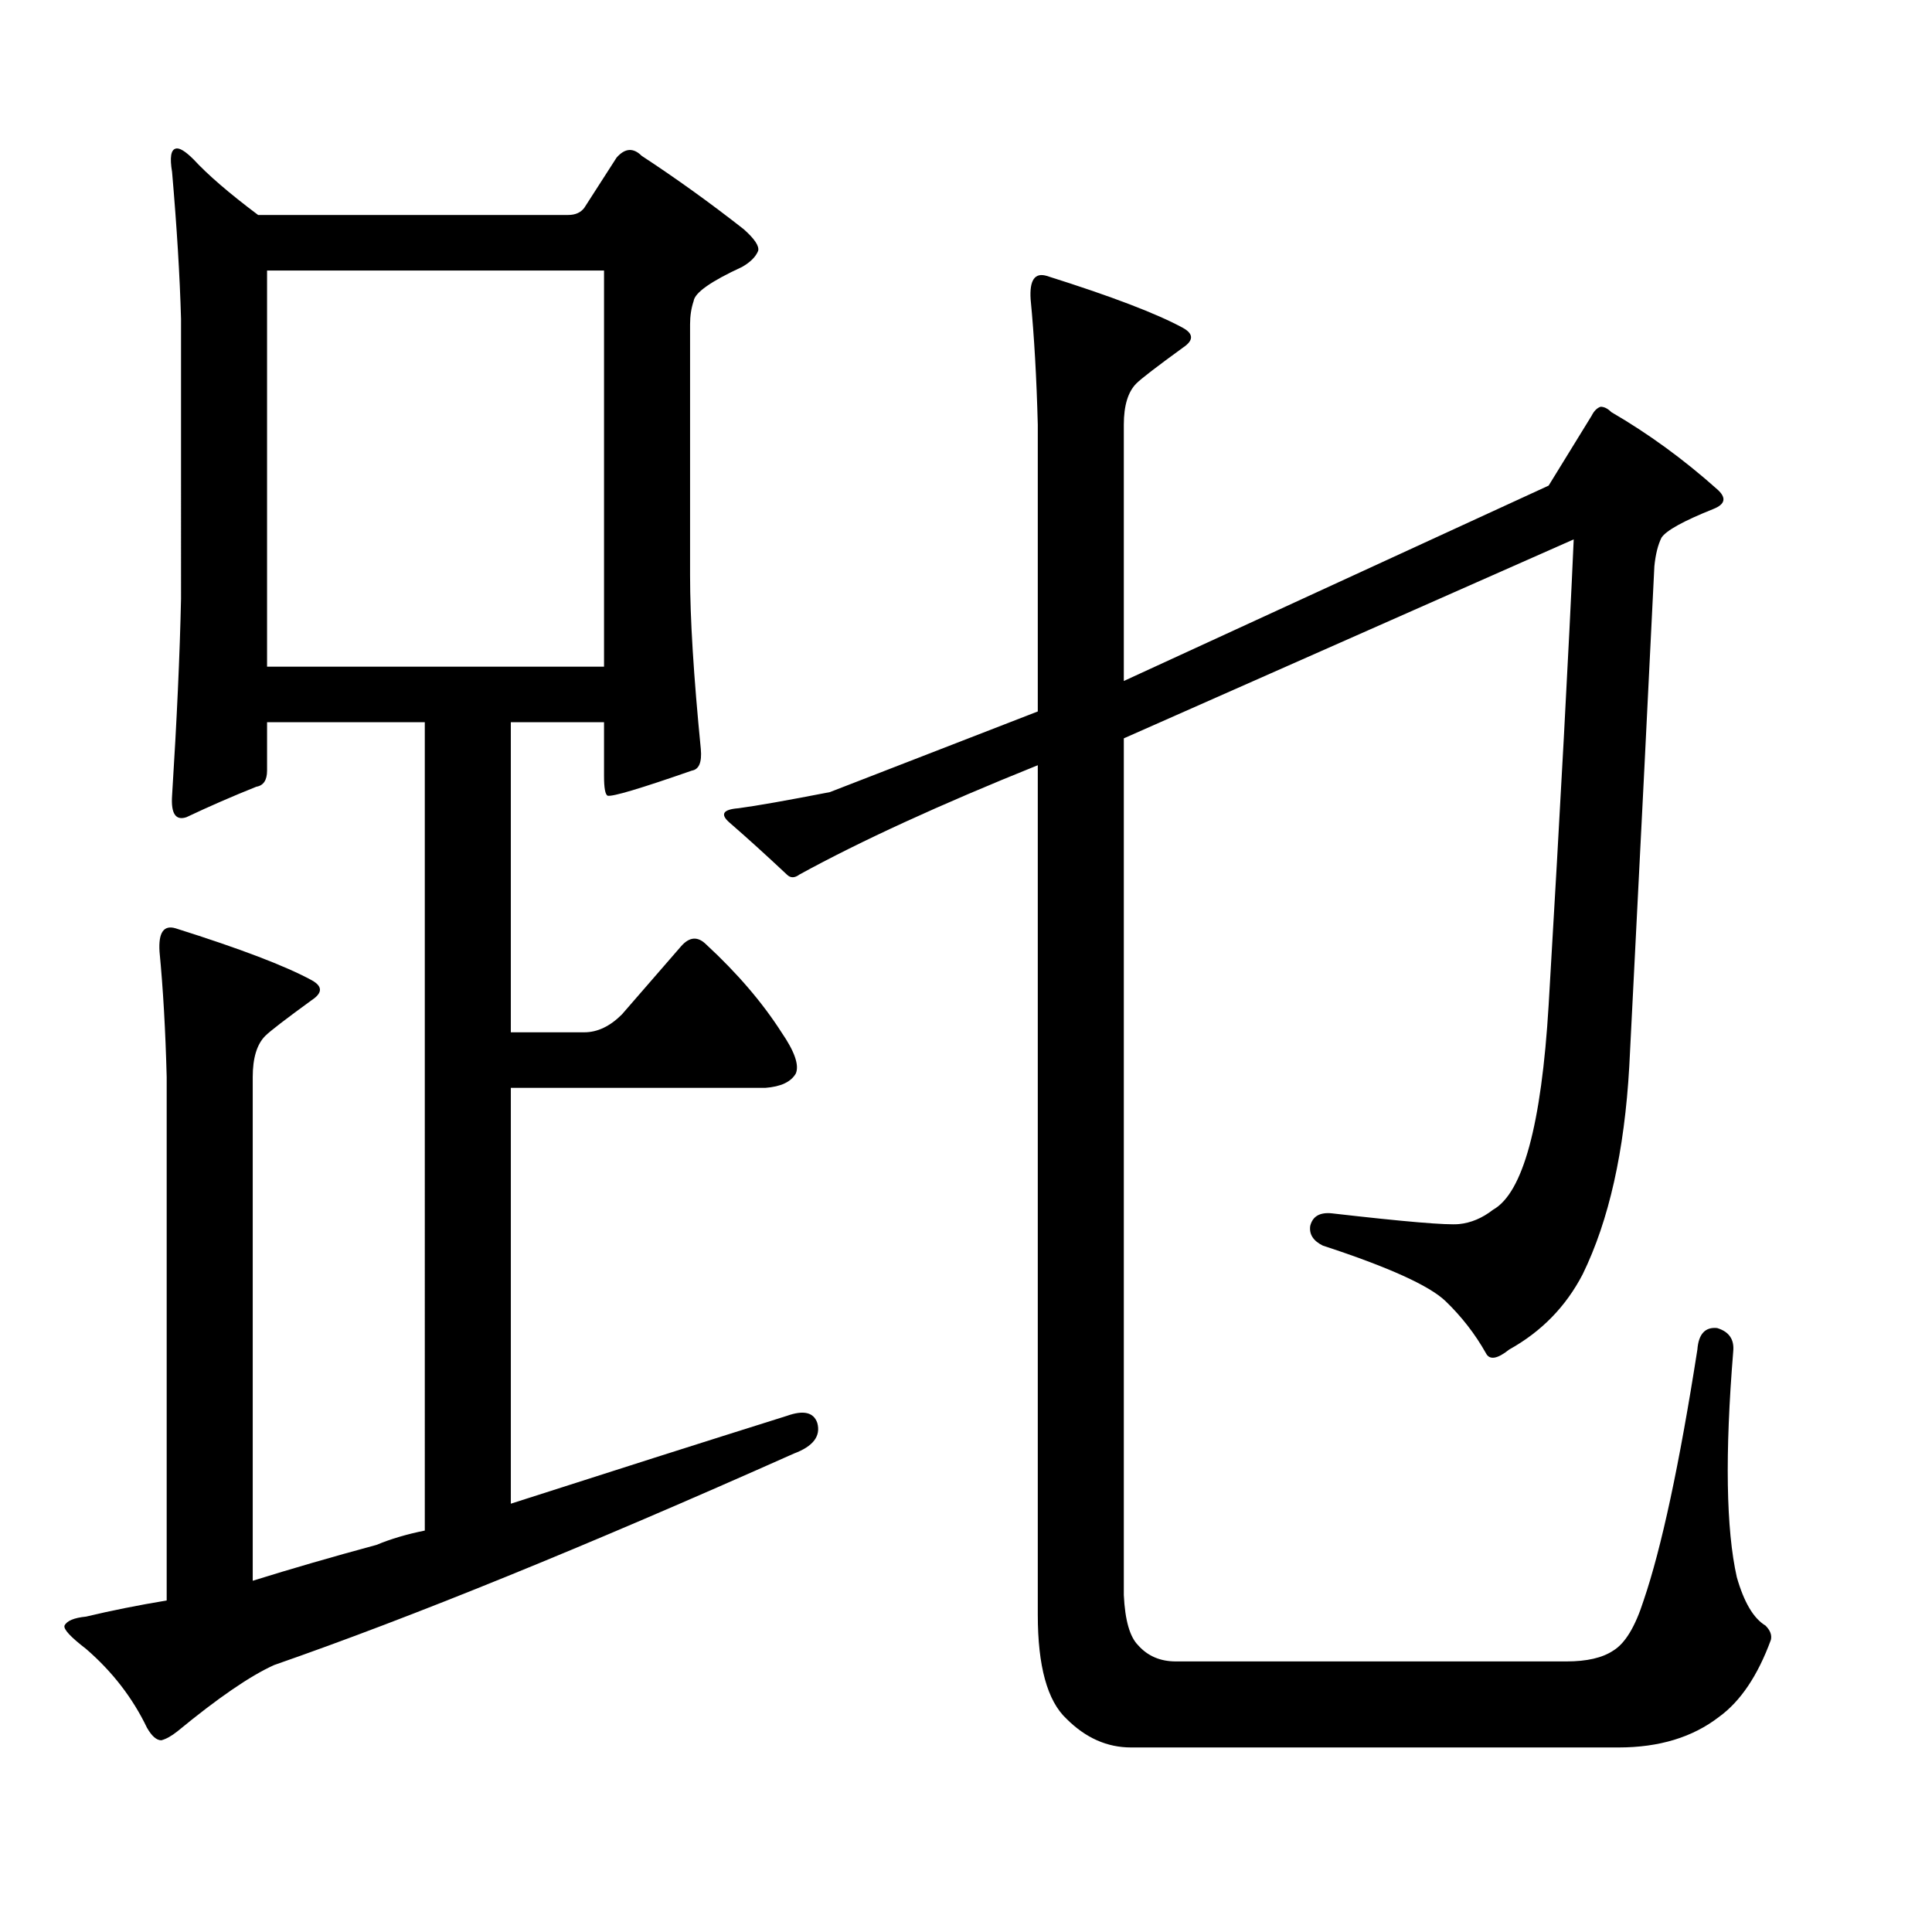 <?xml version="1.0" encoding="utf-8"?>
<!-- Generator: Adobe Illustrator 16.0.0, SVG Export Plug-In . SVG Version: 6.00 Build 0)  -->
<!DOCTYPE svg PUBLIC "-//W3C//DTD SVG 1.1//EN" "http://www.w3.org/Graphics/SVG/1.1/DTD/svg11.dtd">
<svg version="1.1" id="图层_1" xmlns="http://www.w3.org/2000/svg" xmlns:xlink="http://www.w3.org/1999/xlink" x="0px" y="0px"
	 width="1000px" height="1000px" viewBox="0 0 1000 1000" enable-background="new 0 0 1000 1000" xml:space="preserve">
<path d="M82.568,492.566c-0.623-9.886,2.16-13.916,8.35-12.061c33.398,10.524,56.896,19.482,70.508,26.904
	c5.566,3.103,5.566,6.494,0,10.205c-13.612,9.9-21.657,16.091-24.121,18.555c-4.334,4.334-6.494,11.452-6.494,21.338v260.693
	c19.787-6.175,41.125-12.365,64.014-18.555c7.422-3.088,15.771-5.566,25.049-7.422V373.816h-81.641v25.049
	c0,4.958-1.855,7.741-5.566,8.35c-12.379,4.958-24.44,10.205-36.182,15.771c-5.566,1.855-8.045-1.855-7.422-11.133
	c2.464-38.965,4.015-72.972,4.639-102.051V165.076c-0.623-22.266-2.174-47.619-4.639-76.074c-1.247-7.422-0.623-11.438,1.855-12.061
	c1.855-0.608,4.943,1.247,9.277,5.566c7.422,8.045,18.555,17.627,33.398,28.76h160.498c3.711,0,6.494-1.232,8.35-3.711
	l16.699-25.977c4.32-4.943,8.654-5.247,12.988-0.928c17.931,11.756,35.558,24.44,52.881,38.037
	c5.566,4.958,8.031,8.669,7.422,11.133c-1.247,3.103-4.03,5.886-8.35,8.35c-16.09,7.422-24.44,13.308-25.049,17.627
	c-1.247,3.711-1.855,7.741-1.855,12.061v129.883c0,22.266,1.855,52.272,5.566,89.99c0.609,6.813-0.928,10.524-4.639,11.133
	c-26.6,9.277-41.139,13.611-43.604,12.988c-1.247-0.608-1.855-4.016-1.855-10.205v-27.832h-48.242v160.498h38.037
	c6.799,0,13.293-3.088,19.482-9.277l30.615-35.254c4.32-4.943,8.654-5.247,12.988-0.928c16.076,14.844,29.064,30.007,38.965,45.459
	c6.799,9.9,9.277,17.019,7.422,21.338c-2.479,4.334-7.741,6.813-15.771,7.422H264.404v215.234
	c51.953-16.699,99.572-31.848,142.871-45.459c8.654-3.088,13.916-1.855,15.771,3.711c1.855,6.813-2.174,12.061-12.061,15.771
	c-108.24,48.242-197.926,84.729-269.043,109.473c-12.379,5.566-29.079,17.004-50.098,34.326c-3.102,2.464-5.885,4.016-8.35,4.639
	c-2.479,0-4.958-2.175-7.422-6.494c-7.422-15.467-17.946-29.079-31.543-40.82c-8.045-6.189-11.756-10.205-11.133-12.061
	c1.232-2.479,4.943-4.03,11.133-4.639c12.988-3.103,26.904-5.886,41.748-8.35V557.508C85.656,533.387,84.424,511.744,82.568,492.566
	z M312.646,140.027H138.232v205.029h174.414V140.027z M589.111,851.6c4.943,5.566,11.437,8.35,19.482,8.35H810.84
	c10.51,0,18.555-1.855,24.121-5.566c6.175-3.711,11.437-12.38,15.771-25.977c9.277-27.209,18.555-70.508,27.832-129.883
	c0.609-8.03,4.015-11.741,10.205-11.133c6.175,1.855,8.958,5.886,8.35,12.061c-4.334,53.2-3.711,92.165,1.855,116.895
	c3.711,12.988,8.654,21.338,14.844,25.049c2.464,2.464,3.392,4.943,2.783,7.422c-6.813,18.555-15.771,31.848-26.904,39.893
	c-13.612,10.51-30.934,15.771-51.953,15.771H585.4c-12.379,0-23.512-4.958-33.398-14.844c-9.901-9.277-14.844-27.224-14.844-53.809
	V396.082c-50.721,20.41-91.846,39.284-123.389,56.592c-2.479,1.855-4.639,1.855-6.494,0c-10.524-9.886-20.41-18.859-29.688-26.904
	c-4.958-4.319-3.406-6.799,4.639-7.422c9.277-1.232,25.049-4.016,47.314-8.35l107.617-41.748V219.813
	c-0.623-24.121-1.855-45.764-3.711-64.941c-0.623-9.886,2.16-13.916,8.35-12.061c33.398,10.524,56.896,19.482,70.508,26.904
	c5.566,3.103,5.566,6.494,0,10.205c-13.612,9.9-21.657,16.091-24.121,18.555c-4.334,4.334-6.494,11.452-6.494,21.338v132.666
	l219.873-101.123l22.266-36.182c1.232-2.464,2.783-4.016,4.639-4.639c1.855,0,3.711,0.928,5.566,2.783
	c19.164,11.133,37.414,24.44,54.736,39.893c4.943,4.334,4.32,7.741-1.855,10.205c-15.467,6.189-24.44,11.133-26.904,14.844
	c-1.855,3.711-3.102,8.669-3.711,14.844c-2.479,51.345-6.813,137.624-12.988,258.838c-2.479,43.923-10.524,79.785-24.121,107.617
	c-8.668,16.699-21.338,29.688-38.037,38.965c-6.19,4.958-10.205,5.566-12.061,1.855c-5.566-9.886-12.524-18.859-20.874-26.904
	c-8.35-8.03-29.542-17.627-63.55-28.76c-4.958-2.464-7.117-5.871-6.494-10.205c1.232-4.943,4.943-7.103,11.133-6.494
	c37.718,4.334,59.679,6.189,65.869,5.566c6.175-0.608,12.061-3.088,17.627-7.422c15.453-8.654,25.049-43.908,28.76-105.762
	c6.175-104.515,10.51-184.924,12.988-241.211L581.689,382.166v443.457C582.298,838.611,584.777,847.266,589.111,851.6z"/>
</svg>
